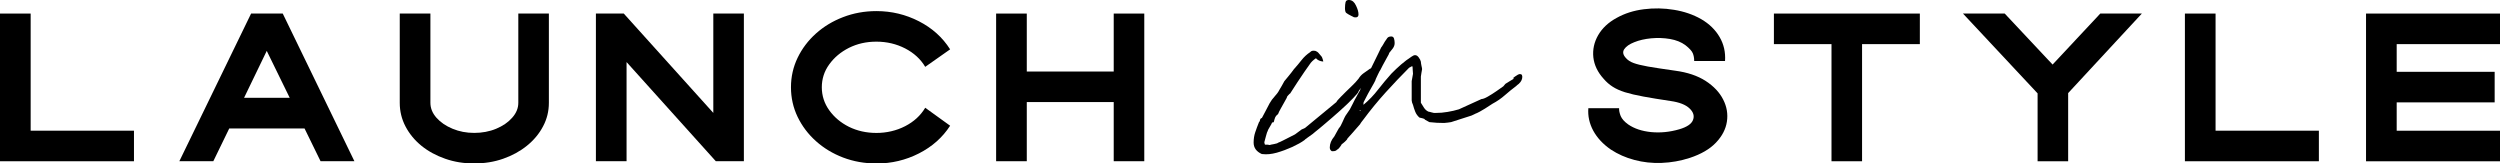 <svg viewBox="0 0 800 52.31" xmlns="http://www.w3.org/2000/svg" data-name="Layer 1" id="Layer_1">
  <path d="M9.81,41.82h33.06v9.78H0V4.34h9.81v37.48Z"></path>
  <path d="M113.42,51.59h-10.84l-5.13-10.49h-24.09l-5.1,10.49h-10.87L80.35,4.34h10.13l22.93,47.25ZM78.1,31.3h14.61l-7.35-15.02-7.26,15.02Z"></path>
  <path d="M151.74,52.31c-3.3,0-6.39-.5-9.27-1.51-2.89-1.01-5.42-2.38-7.61-4.15-2.18-1.78-3.87-3.84-5.1-6.19-1.23-2.35-1.84-4.87-1.84-7.55V4.34h9.81v28.56c0,1.72.64,3.31,1.93,4.77,1.3,1.47,3.02,2.64,5.16,3.53s4.44,1.33,6.93,1.33,4.89-.44,7.02-1.33,3.84-2.06,5.13-3.53c1.3-1.46,1.96-3.05,1.96-4.77V4.34h9.78v28.56c0,2.69-.62,5.21-1.87,7.55-1.24,2.36-2.96,4.41-5.16,6.19-2.18,1.76-4.7,3.14-7.58,4.15-2.87,1.01-5.95,1.51-9.27,1.51Z"></path>
  <path d="M228.26,36.13V4.34h9.78v47.25h-8.98l-28.56-31.73v31.73h-9.81V4.34h8.92l28.65,31.79Z"></path>
  <path d="M280.46,52.31c-3.79,0-7.35-.64-10.67-1.9-3.3-1.26-6.19-3.01-8.68-5.24-2.49-2.23-4.44-4.81-5.87-7.76-1.42-2.96-2.13-6.12-2.13-9.48s.71-6.5,2.13-9.45c1.42-2.94,3.38-5.53,5.87-7.76,2.49-2.23,5.38-3.98,8.68-5.24,3.32-1.28,6.87-1.93,10.67-1.93,4.84,0,9.37,1.09,13.6,3.26,4.22,2.16,7.55,5.15,9.98,8.98l-7.97,5.6c-1.48-2.49-3.63-4.45-6.43-5.9-2.81-1.44-5.87-2.16-9.18-2.16s-6.15.67-8.8,1.98c-2.63,1.33-4.73,3.1-6.31,5.3-1.59,2.19-2.37,4.64-2.37,7.32s.79,5.14,2.37,7.35c1.58,2.21,3.68,3.98,6.31,5.3,2.64,1.3,5.58,1.96,8.8,1.96s6.38-.72,9.18-2.16c2.8-1.44,4.95-3.41,6.43-5.9l7.97,5.75c-2.43,3.76-5.76,6.71-9.98,8.86-4.23,2.15-8.76,3.23-13.6,3.23Z"></path>
  <path d="M328.57,22.89h27.82V4.34h9.78v47.25h-9.78v-18.93h-27.82v18.93h-9.81V4.34h9.81v18.55Z"></path>
  <path d="M540.72,50.53c-2.93.95-5.92,1.48-8.98,1.6-3.04.12-5.95-.2-8.74-.95-2.77-.73-5.27-1.84-7.53-3.32-2.51-1.73-4.38-3.75-5.63-6.04-1.24-2.31-1.77-4.71-1.57-7.2h9.84c-.04.71.13,1.54.5,2.49.39.93,1.19,1.83,2.4,2.7,1.96,1.35,4.4,2.16,7.35,2.46,2.96.28,5.95-.01,8.98-.89,2.44-.71,3.92-1.7,4.41-2.96.51-1.28.16-2.52-1.07-3.7-1.23-1.2-3.26-2-6.1-2.4-3.44-.51-6.33-.99-8.68-1.42-2.36-.43-4.33-.9-5.93-1.39-1.59-.51-2.9-1.1-3.94-1.78-1.05-.67-2.01-1.51-2.87-2.52-1.92-2.11-3.01-4.4-3.29-6.87-.26-2.47.25-4.83,1.54-7.08,1.3-2.25,3.27-4.1,5.93-5.54,2.58-1.44,5.48-2.36,8.68-2.76,3.21-.41,6.44-.36,9.66.18,3.21.52,6.12,1.51,8.71,2.99,2.58,1.5,4.55,3.42,5.9,5.75,1.34,2.31,1.91,4.86,1.72,7.64h-9.87c0-.95-.15-1.76-.44-2.46-.28-.71-1.06-1.57-2.34-2.58-1.35-1.01-3.01-1.67-4.98-2.01-1.96-.33-3.96-.4-6.01-.21-2.04.2-3.84.61-5.39,1.24-1.56.61-2.64,1.36-3.23,2.25s-.39,1.86.62,2.9c.57.64,1.36,1.14,2.37,1.51,1.01.38,2.53.76,4.59,1.13,2.07.36,4.98.8,8.71,1.33,3.93.52,7.18,1.61,9.78,3.29,2.58,1.68,4.45,3.67,5.6,5.95,1.16,2.27,1.56,4.62,1.19,7.05-.36,2.41-1.53,4.65-3.5,6.73-1.96,2.06-4.76,3.69-8.38,4.89Z"></path>
  <path d="M567.66,4.34h46.69v9.78h-18.49v37.48h-9.78V14.12h-18.43V4.34Z"></path>
  <path d="M641.51,4.34l15.32,16.32,15.26-16.32h13.3l-23.58,25.45v21.81h-9.78v-21.72l-23.88-25.54h13.36Z"></path>
  <path d="M708.98,41.82h33.06v9.78h-42.87V4.34h9.81v37.48Z"></path>
  <path d="M800,14.12h-33.06v8.86h31.35v9.78h-31.35v9.07h33.06v9.78h-42.87V4.34h42.87v9.78Z"></path>
  <path d="M430.4,2.5c0-.69.06-1.29.18-1.81.13-.53.56-.76,1.27-.68.87.08,1.56.67,2.07,1.78.53,1.09.8,2.03.8,2.81s-.49,1.1-1.45.92c0,0-.11-.06-.33-.18-.22-.13-.37-.21-.44-.21-.89-.45-1.47-.79-1.72-1.01-.26-.21-.39-.76-.39-1.63ZM403.8,37.76c.16-.33.58-1.11,1.24-2.34.65-1.22,1.07-2.01,1.24-2.37.44-.79.98-1.53,1.63-2.22.65-.69,1.16-1.39,1.51-2.1.07-.07.33-.51.77-1.3.45-.79.72-1.27.8-1.45.07-.07.51-.6,1.3-1.57.79-.96,1.36-1.7,1.72-2.22.87-.96,1.7-1.96,2.49-2.96.79-1.01,1.7-1.85,2.76-2.55.33-.43.9-.56,1.69-.39l.53.27c.18.08.43.34.77.77.36.44.58.7.68.8.07.08.18.32.3.71.13.4.21.68.21.86-1.05-.1-1.83-.45-2.34-1.07-.89.61-1.56,1.26-1.98,1.93-.44.65-1,1.45-1.69,2.4-.79,1.15-1.56,2.3-2.31,3.44-.73,1.13-1.5,2.3-2.28,3.53-.1,0-.28.16-.53.47-.26.3-.39.44-.39.44,0,.18-.25.68-.74,1.51-.47.83-.93,1.64-1.36,2.43-.44.77-.69,1.3-.77,1.57,0,.08-.13.23-.39.44-.27.22-.41.38-.41.47-.07,0-.21.29-.39.86-.18.56-.27.88-.27.98l-.53.12c-.07.26-.33.74-.77,1.45-.43.7-.65,1.13-.65,1.3-.1.08-.27.61-.53,1.57-.25.97-.43,1.63-.53,1.98,0,.08.03.23.09.44.04.22.1.33.18.33h.8l.65.12c.16-.07.61-.18,1.36-.3.76-.13,1.21-.3,1.39-.47.25-.07.78-.31,1.57-.71.79-.39,1.57-.79,2.34-1.19.79-.39,1.27-.64,1.45-.74.07-.07.42-.33,1.04-.77.61-.43.96-.7,1.07-.8.18-.07.41-.18.71-.3.31-.13.51-.25.59-.36l9.84-8.12c.07-.25.53-.8,1.36-1.63l1.66-1.66c.69-.69,1.38-1.36,2.07-2.01.71-.67,1.37-1.39,1.98-2.16.43-.71.96-1.28,1.57-1.72.61-.43,1.22-.87,1.84-1.3.18-.18.5-.28.98-.33.47-.04.84-.06,1.13-.06,0,1.48-.53,2.66-1.57,3.53-1.05.87-2.1,1.83-3.17,2.87-.08.1-.21.26-.39.47-.18.22-.31.41-.39.59,0,.26-.58.98-1.72,2.16-1.13,1.19-2.52,2.52-4.18,4s-3.24,2.86-4.74,4.12c-1.48,1.27-2.57,2.16-3.26,2.7-.36.36-1.02.86-1.98,1.51-.95.65-1.42,1.02-1.42,1.1-.97.71-2.27,1.44-3.88,2.19-1.62.73-3.28,1.35-4.98,1.84-1.7.47-3.24.62-4.65.44h-.12c-1.76-.79-2.64-2.01-2.64-3.67,0-1.22.18-2.34.53-3.35.34-1.01.73-2.07,1.19-3.2.16-.1.27-.31.33-.65.04-.36.24-.58.59-.68Z"></path>
  <path d="M485.32,27.42c-1.3.97-2.55,1.98-3.73,3.02-1.19,1.05-2.52,1.97-4,2.76-.36.26-1.17.79-2.43,1.57-1.27.77-2.12,1.24-2.55,1.42-.08,0-.43.16-1.04.47-.61.3-.97.44-1.07.44l-6.16,1.98c-.08,0-.43.05-1.04.15-.61.08-1.01.12-1.19.12-.79,0-1.56-.01-2.31-.06-.73-.06-1.53-.13-2.4-.21,0,0-.2-.1-.59-.33-.4-.21-.68-.37-.86-.47,0-.18-.27-.33-.8-.44-.52-.13-.82-.21-.92-.21-.61-.53-1.07-1.16-1.36-1.9-.3-.75-.53-1.47-.71-2.16-.1-.18-.2-.43-.3-.77-.08-.36-.12-.58-.12-.68v-6.16c0-.07.07-.46.21-1.16.13-.71.21-1.1.21-1.19,0-.27-.03-.69-.09-1.24-.04-.57-.06-.95-.06-1.13h-.27c-.08,0-.21.07-.39.21-.18.12-.31.18-.39.18-2.53,2.53-5.05,5.18-7.55,7.94-2.49,2.75-4.87,5.65-7.14,8.71-.08.1-.26.33-.53.68-.26.34-.43.59-.5.77,0,0-.29.33-.86.98-.57.65-1.19,1.36-1.84,2.1-.65.73-1.1,1.24-1.36,1.51,0,.18-.25.5-.77.98-.53.47-.89.76-1.07.86,0,.08-.19.39-.59.92-.39.52-.68.77-.86.77-.25.36-.69.53-1.3.53h-.41c-.43-.25-.65-.65-.65-1.19,0-1.22.49-2.4,1.45-3.53.26-.45.59-1.04.98-1.78.4-.75.64-1.13.74-1.13.16-.18.47-.76.92-1.75.44-1.01.74-1.64.92-1.93.08-.07.32-.42.71-1.04.4-.61.64-.96.71-1.04.1-.18.41-.79.95-1.84.52-1.07.81-1.64.89-1.72.1-.18.33-.61.71-1.3.39-.71.64-1.14.74-1.3,0-.1.04-.27.12-.53.1-.25.15-.43.15-.53.18-.25.54-.98,1.1-2.16.57-1.19.95-1.85,1.13-2.01,0-.18.1-.39.33-.65.21-.27.33-.45.33-.53.18-.27.52-.96,1.04-2.04.53-1.08,1.05-2.15,1.57-3.2.53-1.04.84-1.7.95-1.98.16-.18.36-.48.62-.92.27-.43.45-.74.53-.92.27-.43.54-.81.8-1.16.25-.36.69-.53,1.3-.53.43,0,.72.22.86.65.13.44.21.92.21,1.45,0,.61-.2,1.19-.59,1.72-.4.52-.77.99-1.13,1.42,0,.18-.25.68-.74,1.51-.47.83-.93,1.66-1.36,2.49-.44.83-.7,1.33-.77,1.51-.1.08-.35.53-.74,1.36-.4.83-.64,1.33-.71,1.51,0,.18-.2.62-.59,1.33-.4.7-.79,1.39-1.19,2.1-.4.7-.64,1.12-.71,1.27-.18.36-.47.91-.86,1.66-.4.73-.59,1.15-.59,1.24v.65c1.76-1.48,3.33-3.12,4.71-4.92,1.4-1.79,2.8-3.47,4.21-5.04,1.04-1.07,2.09-2.05,3.14-2.96,1.04-.9,2.18-1.76,3.41-2.55.18-.1.33-.19.47-.27.13-.1.33-.15.59-.15.43,0,.81.25,1.16.74.36.47.58.93.68,1.36,0,.26.06.67.18,1.24.13.58.21.95.21,1.13,0,.08-.07.47-.21,1.19-.12.7-.18,1.09-.18,1.19v8.38c.25.44.58.96.98,1.57.39.61.9,1.05,1.51,1.3.18,0,.48.07.92.21.43.12.69.18.77.18h.53c1.3,0,2.58-.1,3.85-.33,1.28-.21,2.49-.49,3.61-.83l7.23-3.29c.43,0,1.1-.25,2.01-.77.93-.53,1.87-1.13,2.81-1.78.96-.67,1.63-1.13,1.98-1.39.07,0,.24-.16.5-.5.27-.36.45-.53.53-.53.18-.1.57-.34,1.19-.74.61-.39,1.01-.63,1.19-.71.18-.25.16-.33-.06-.24-.22.08-.03-.1.56-.53.71-.53,1.24-.8,1.6-.8.61,0,.84.44.71,1.3-.14.87-.73,1.66-1.78,2.37ZM435.25,35.54c.07,0,.12-.04.12-.12,0-.1-.04-.15-.12-.15-.1,0-.15.05-.15.15,0,.08.04.12.15.12Z"></path>
</svg>